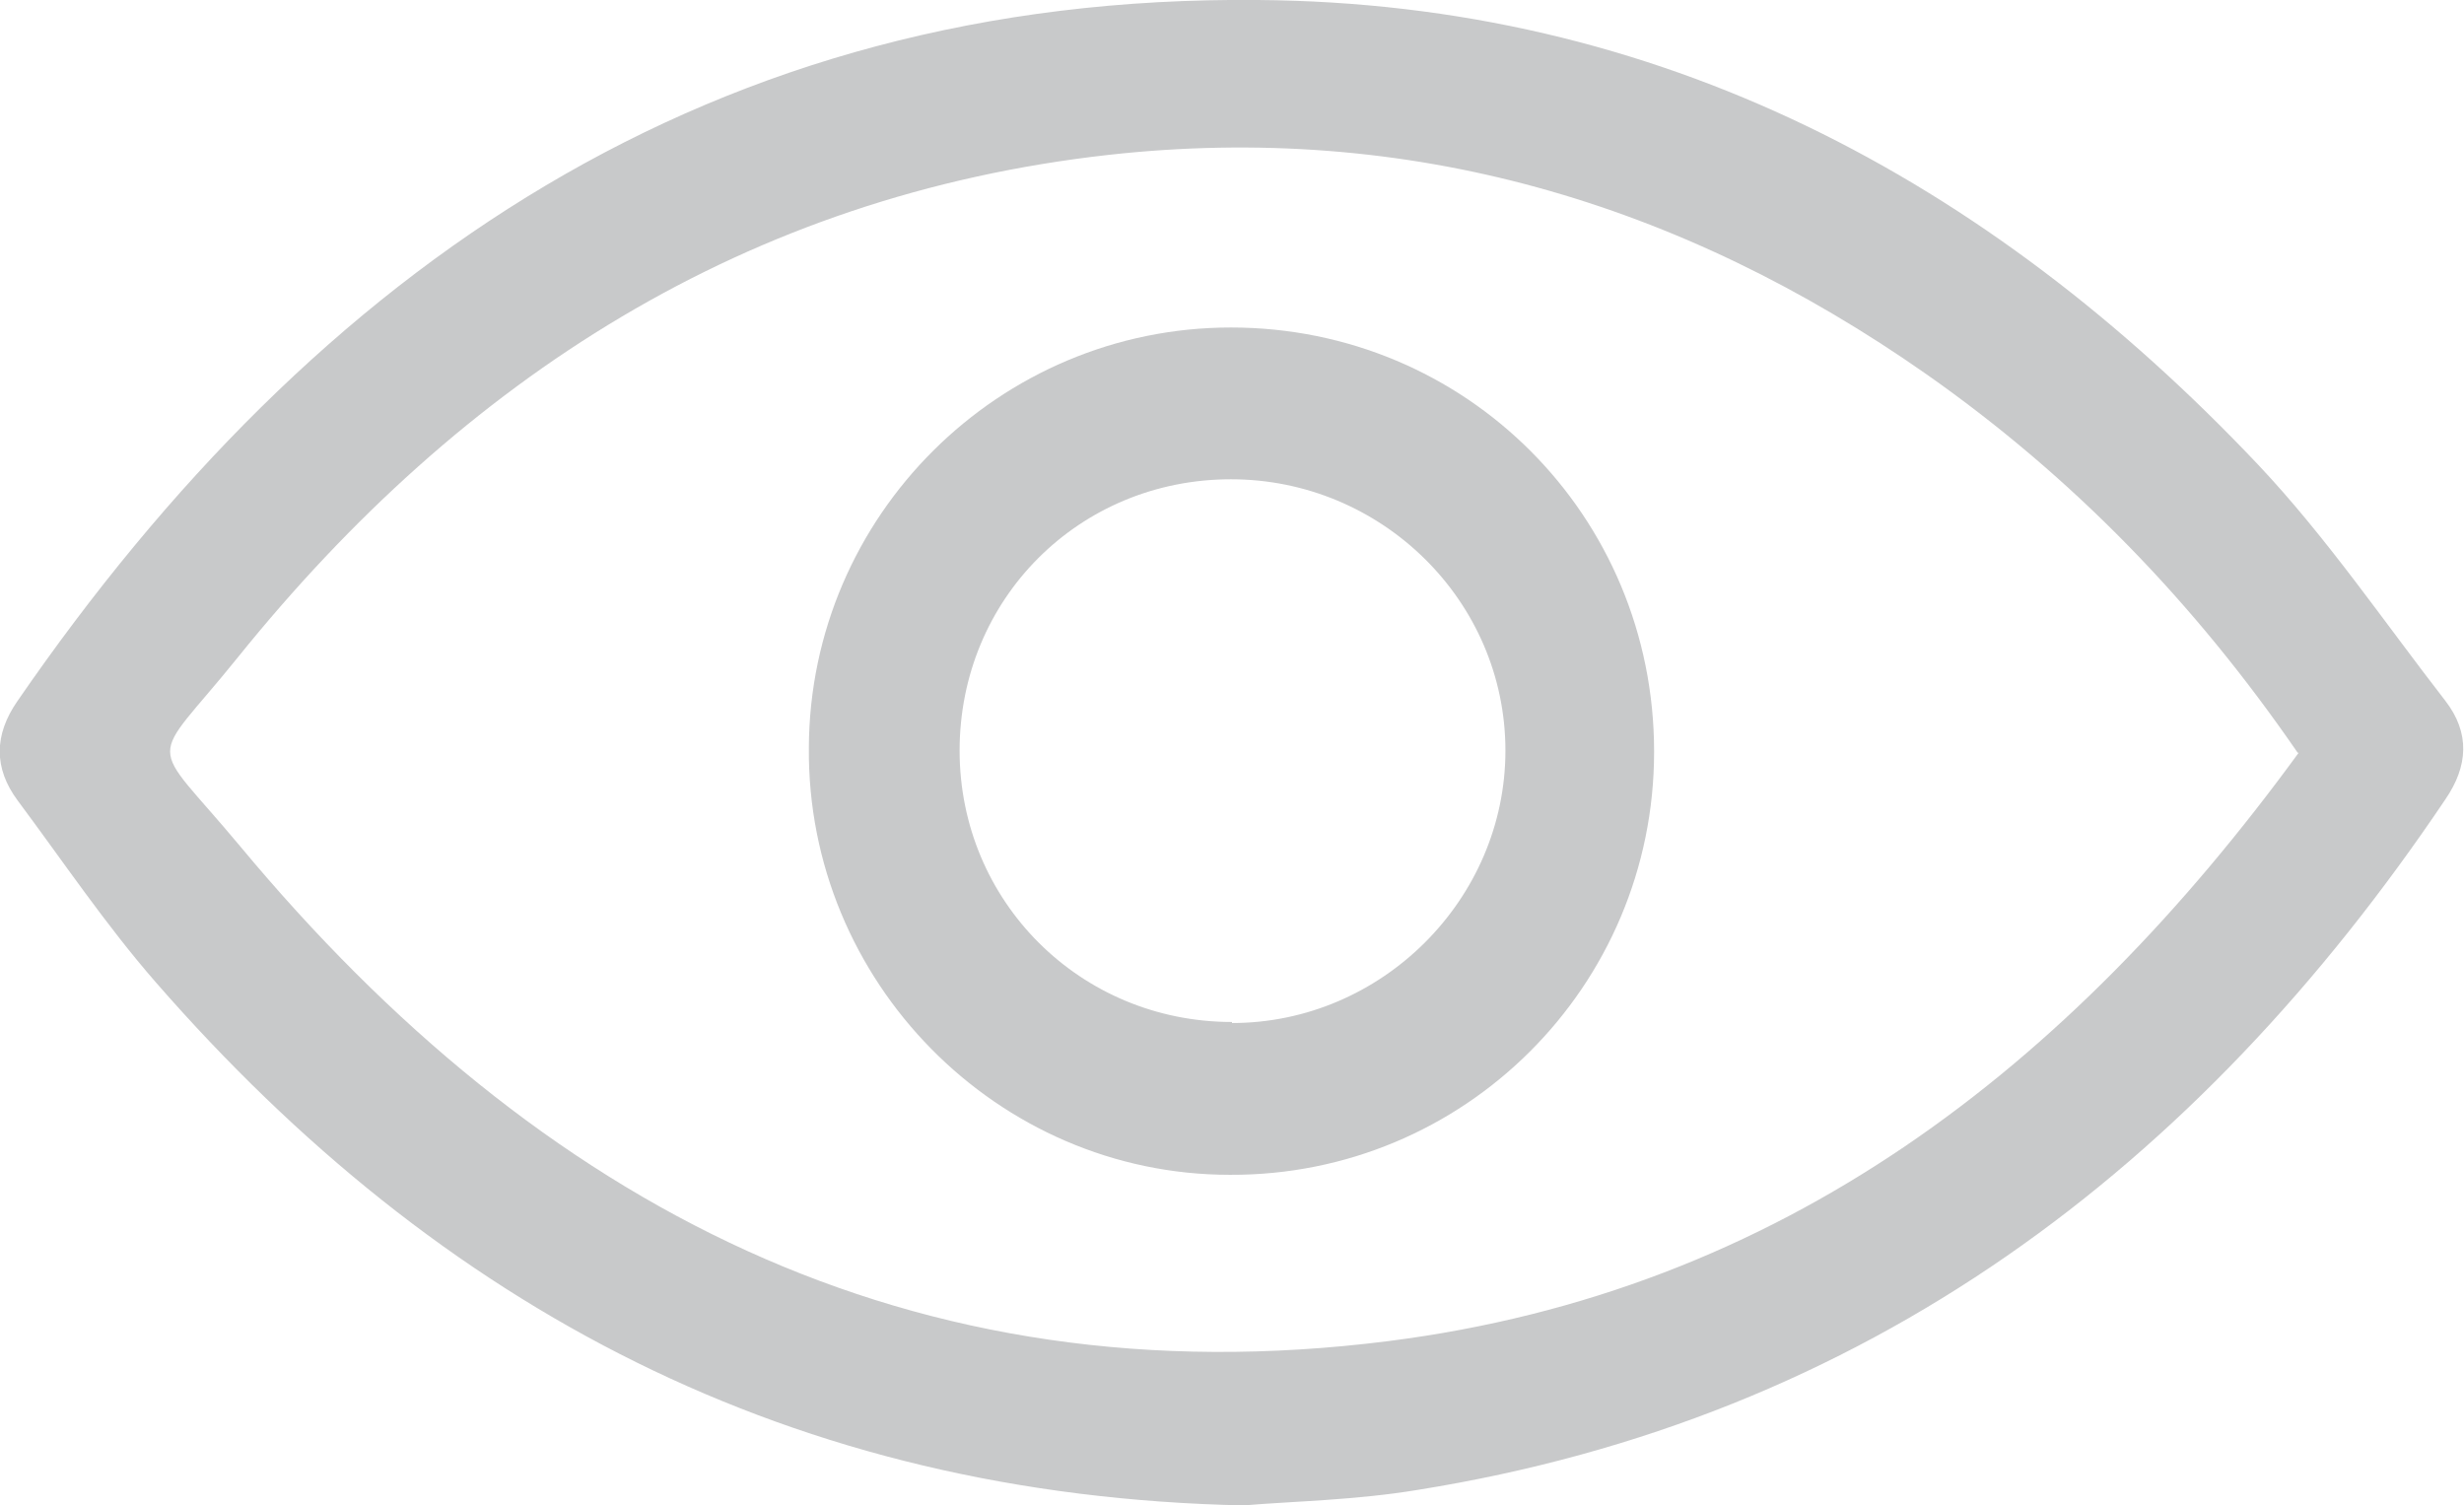 <?xml version="1.0" encoding="UTF-8"?>
<svg id="b" data-name="圖層 2" xmlns="http://www.w3.org/2000/svg" width="23.7" height="14.48" viewBox="0 0 23.7 14.48">
  <defs>
    <style>
      .d {
        fill: #c8c9ca;
      }
    </style>
  </defs>
  <g id="c" data-name="文字">
    <g>
      <path class="d" d="M11.97,14.48c-4.36-.09-7.74-1.9-10.47-5.03-.48-.55-.89-1.16-1.33-1.75-.23-.31-.23-.63,0-.96C3.05,2.56,6.86-.05,12.1,0c3.85,.03,7.01,1.71,9.62,4.47,.66,.7,1.21,1.51,1.8,2.27,.24,.31,.22,.63,0,.95-2.39,3.55-5.57,5.95-9.88,6.64-.6,.1-1.21,.11-1.68,.15Zm10.13-7.24c-.99-1.44-2.16-2.65-3.57-3.64-2.37-1.66-4.99-2.43-7.87-2.11-3.48,.39-6.21,2.15-8.37,4.83-.87,1.08-.88,.74,.02,1.82,2.87,3.45,6.45,5.34,11.04,4.76,3.79-.48,6.55-2.63,8.76-5.66Z"/>
      <path class="d" d="M15.91,7.23c0,2.26-1.83,4.08-4.08,4.07-2.24,0-4.07-1.86-4.05-4.11,.01-2.23,1.83-4.04,4.06-4.04,2.26,0,4.07,1.81,4.07,4.08Zm-4.06,2.61c1.44,0,2.63-1.19,2.63-2.62,0-1.44-1.19-2.61-2.64-2.61-1.46,0-2.61,1.15-2.61,2.61,0,1.45,1.16,2.61,2.62,2.61Z"/>
    </g>
  </g>
</svg>